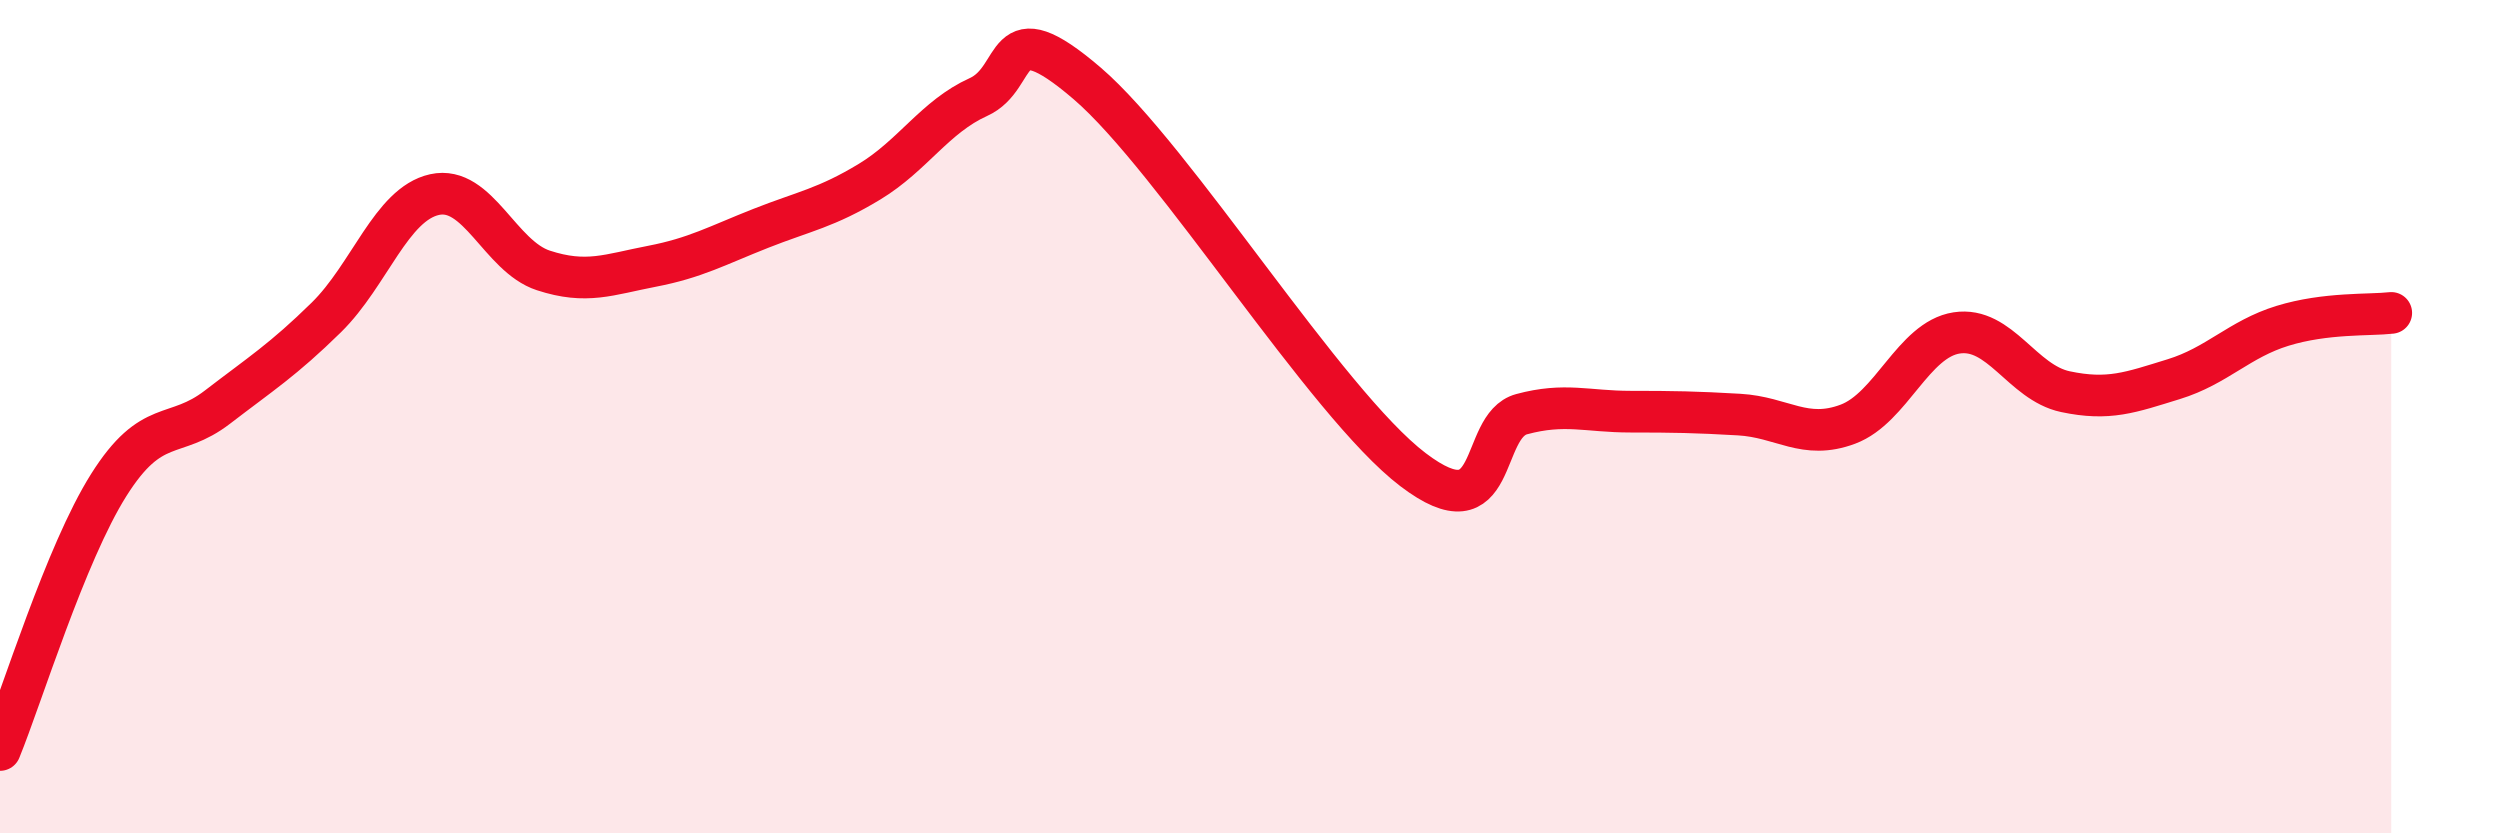 
    <svg width="60" height="20" viewBox="0 0 60 20" xmlns="http://www.w3.org/2000/svg">
      <path
        d="M 0,18 C 0.52,16.73 1.57,13.29 2.61,11.64 C 3.65,9.99 4.18,10.57 5.22,9.77 C 6.26,8.97 6.79,8.64 7.83,7.62 C 8.87,6.6 9.39,4.9 10.43,4.67 C 11.47,4.44 12,6.15 13.04,6.49 C 14.08,6.83 14.61,6.59 15.65,6.39 C 16.69,6.19 17.22,5.89 18.26,5.48 C 19.3,5.07 19.83,4.99 20.87,4.36 C 21.91,3.73 22.44,2.8 23.48,2.33 C 24.52,1.86 24,0.21 26.09,2 C 28.18,3.79 31.82,9.68 33.91,11.27 C 36,12.86 35.48,10.22 36.52,9.94 C 37.56,9.66 38.09,9.88 39.13,9.88 C 40.17,9.88 40.7,9.89 41.74,9.95 C 42.78,10.01 43.31,10.57 44.35,10.18 C 45.39,9.79 45.92,8.15 46.96,7.99 C 48,7.83 48.53,9.18 49.57,9.4 C 50.61,9.62 51.13,9.42 52.17,9.1 C 53.21,8.78 53.74,8.14 54.78,7.82 C 55.82,7.5 56.87,7.57 57.39,7.51L57.39 20L0 20Z"
        fill="#EB0A25"
        opacity="0.1"
        stroke-linecap="round"
        stroke-linejoin="round"
      />
      <path
        d="M 0,18 C 0.52,16.73 1.57,13.29 2.61,11.64 C 3.65,9.99 4.18,10.57 5.22,9.77 C 6.26,8.97 6.79,8.64 7.83,7.62 C 8.87,6.6 9.39,4.9 10.43,4.67 C 11.47,4.44 12,6.15 13.04,6.49 C 14.08,6.83 14.61,6.59 15.65,6.39 C 16.69,6.19 17.22,5.89 18.26,5.48 C 19.3,5.07 19.83,4.99 20.87,4.36 C 21.91,3.73 22.44,2.8 23.48,2.33 C 24.52,1.86 24,0.21 26.09,2 C 28.18,3.79 31.82,9.68 33.91,11.27 C 36,12.86 35.48,10.22 36.52,9.94 C 37.56,9.66 38.09,9.88 39.13,9.88 C 40.17,9.88 40.7,9.89 41.74,9.95 C 42.78,10.01 43.31,10.57 44.35,10.18 C 45.39,9.79 45.92,8.15 46.96,7.99 C 48,7.83 48.53,9.18 49.57,9.4 C 50.61,9.62 51.13,9.42 52.17,9.1 C 53.21,8.78 53.74,8.14 54.78,7.82 C 55.82,7.5 56.87,7.57 57.39,7.51"
        stroke="#EB0A25"
        stroke-width="1"
        fill="none"
        stroke-linecap="round"
        stroke-linejoin="round"
      />
    </svg>
  